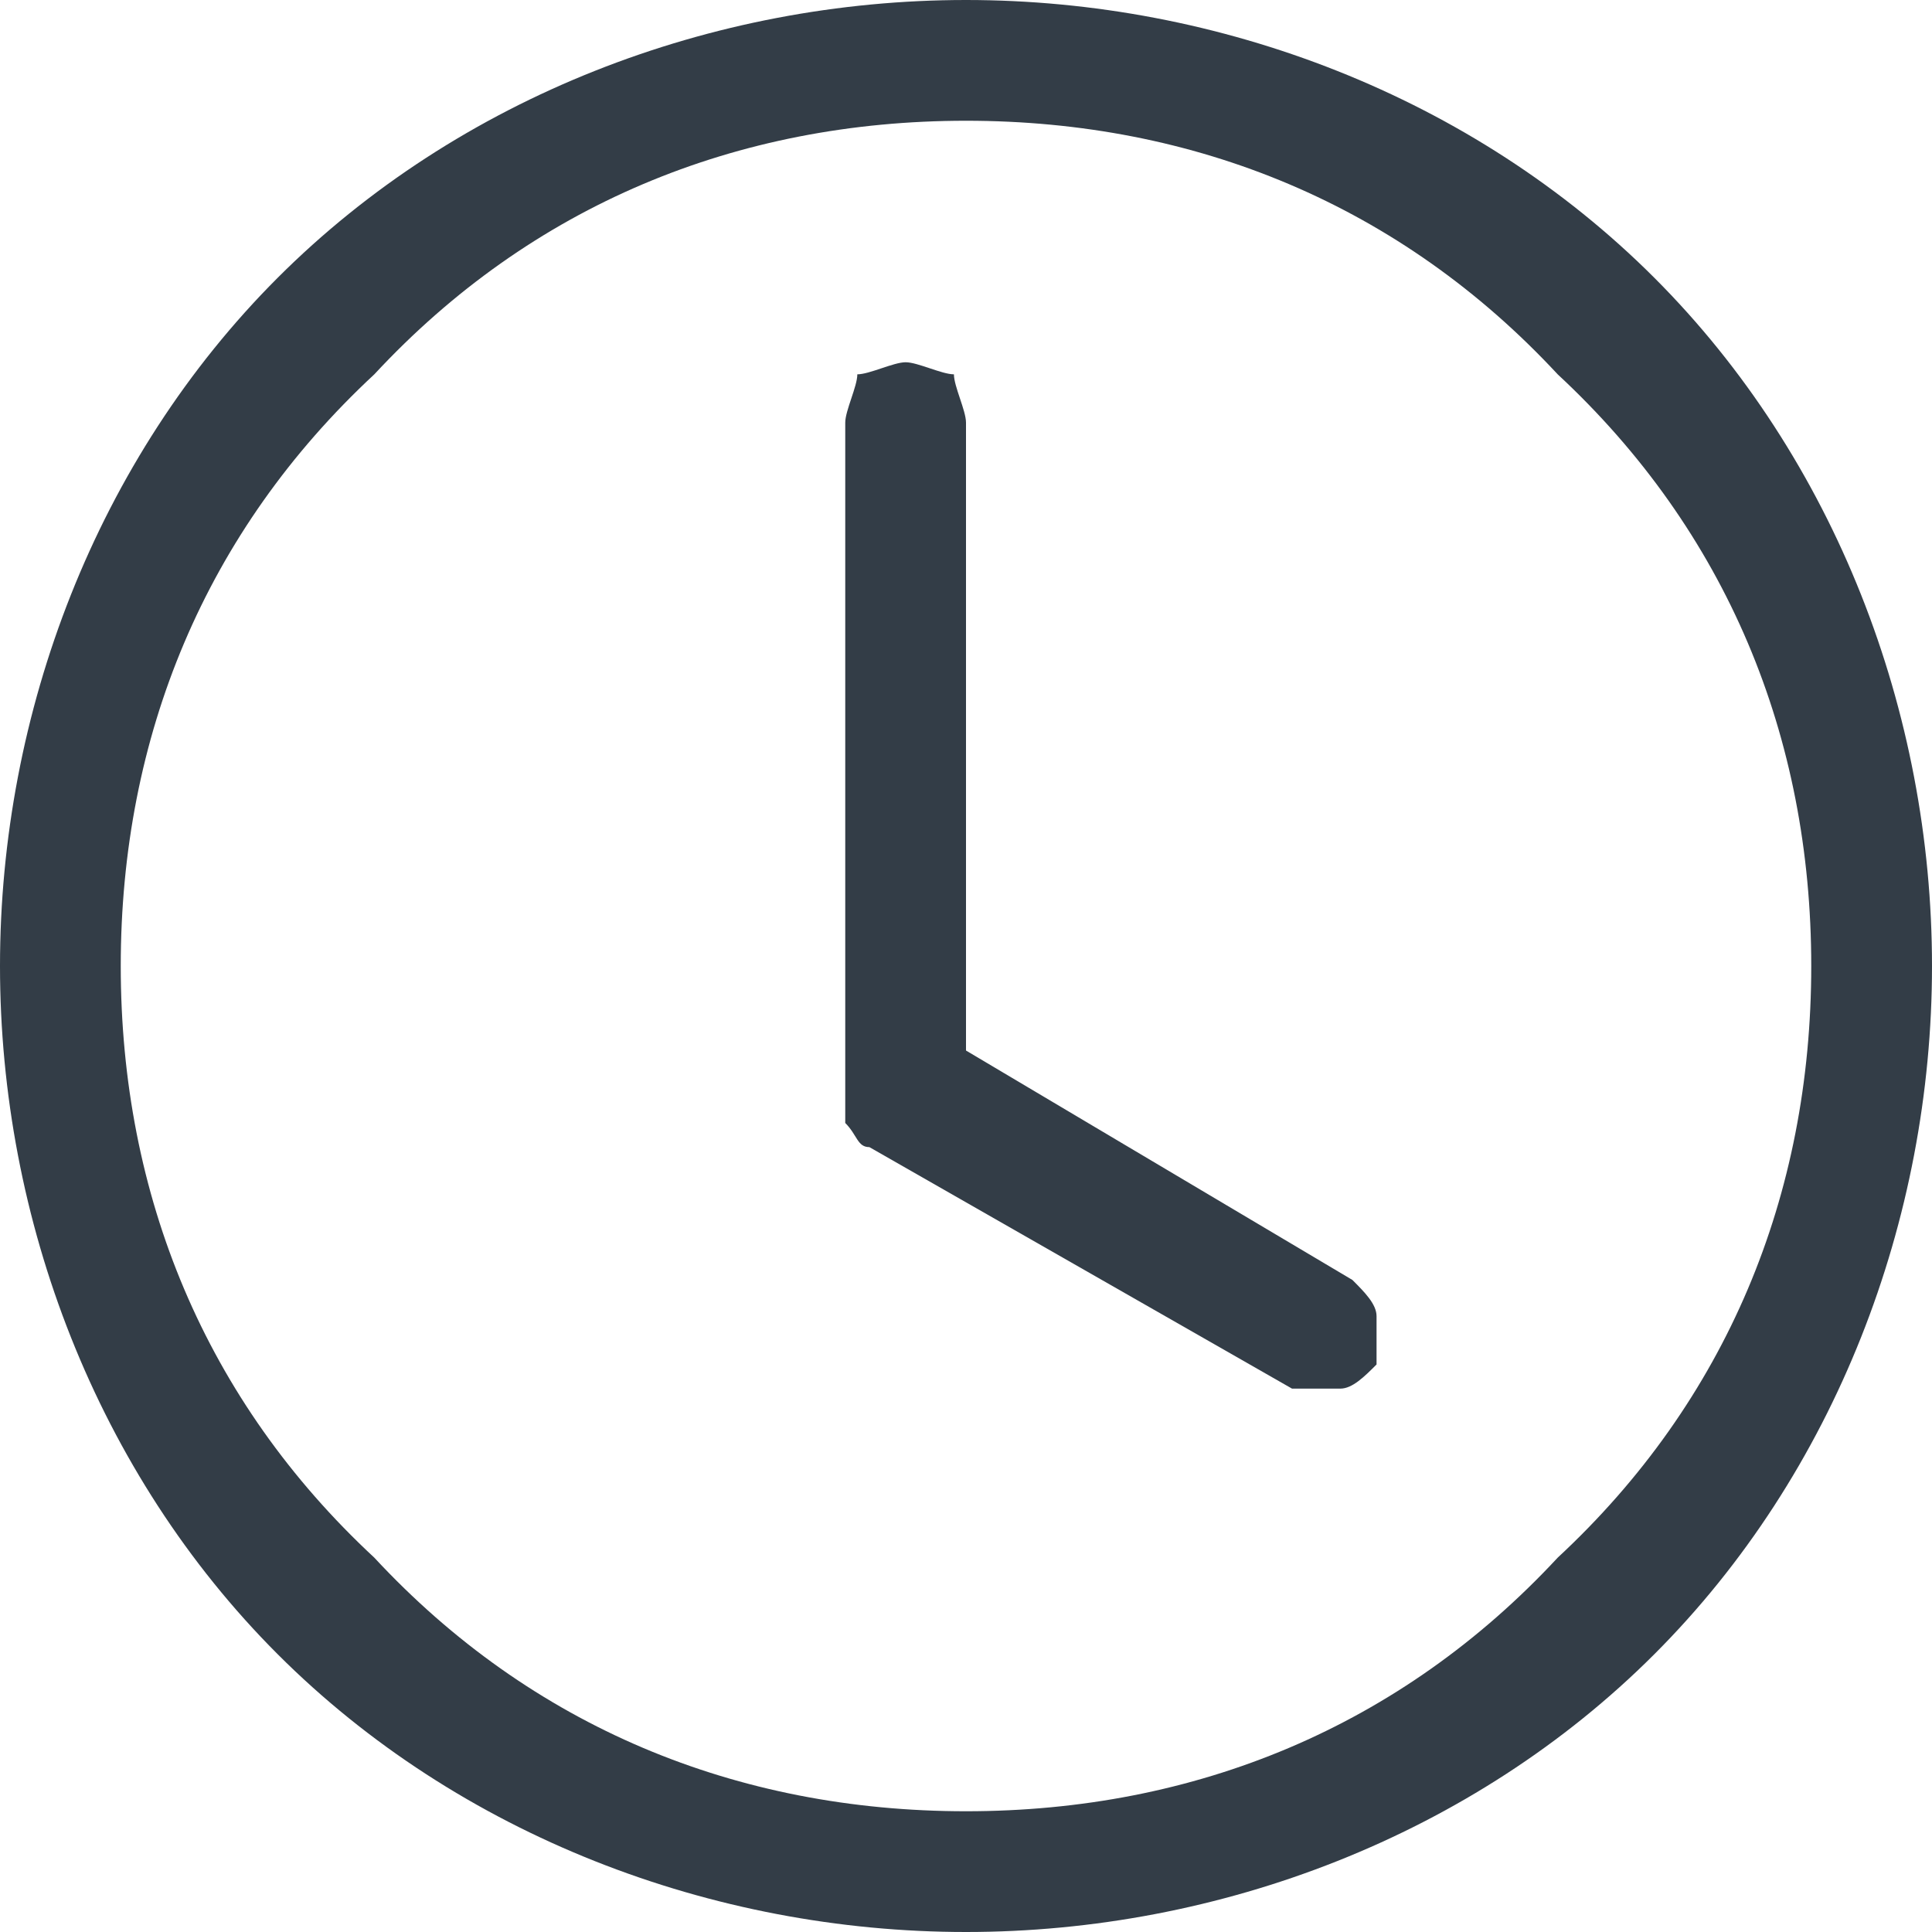 <svg version="1.1" xmlns="http://www.w3.org/2000/svg" xmlns:xlink="http://www.w3.org/1999/xlink" xmlns:a="http://ns.adobe.com/AdobeSVGViewerExtensions/3.0/" x="0px" y="0px" width="16px" height="16px" viewBox="0 0 16 16" style="overflow:auto;enable-background:new 0 0 16 16;" xml:space="preserve">
													<style type="text/css">
														.st0{fill:#333D47;}
													</style>
													<defs>
													</defs>
													<path class="st0" d="M8,15c1.9,0,3.6-0.7,4.9-2.1C14.3,11.6,15,9.9,15,8s-0.7-3.6-2.1-4.9C11.6,1.7,9.9,1,8,1S4.4,1.7,3.1,3.1
														C1.7,4.4,1,6.1,1,8s0.7,3.6,2.1,4.9C4.4,14.3,6.1,15,8,15z M16,8c0,2.1-0.8,4.2-2.3,5.7C12.2,15.2,10.1,16,8,16
														c-2.1,0-4.2-0.8-5.7-2.3C0.8,12.2,0,10.1,0,8c0-2.1,0.8-4.2,2.3-5.7C3.8,0.8,5.9,0,8,0c2.1,0,4.2,0.8,5.7,2.3C15.2,3.8,16,5.9,16,8z
														"></path>
													<path class="st0" d="M7.5,3c0.1,0,0.3,0.1,0.4,0.1C7.9,3.2,8,3.4,8,3.5v5.2l3.2,1.9c0.1,0.1,0.2,0.2,0.2,0.3c0,0.1,0,0.3,0,0.4
														c-0.1,0.1-0.2,0.2-0.3,0.2c-0.1,0-0.3,0-0.4,0l-3.5-2c-0.1,0-0.1-0.1-0.2-0.2C7,9.2,7,9.1,7,9V3.5c0-0.1,0.1-0.3,0.1-0.4
														C7.2,3.1,7.4,3,7.5,3z"></path>
												</svg>